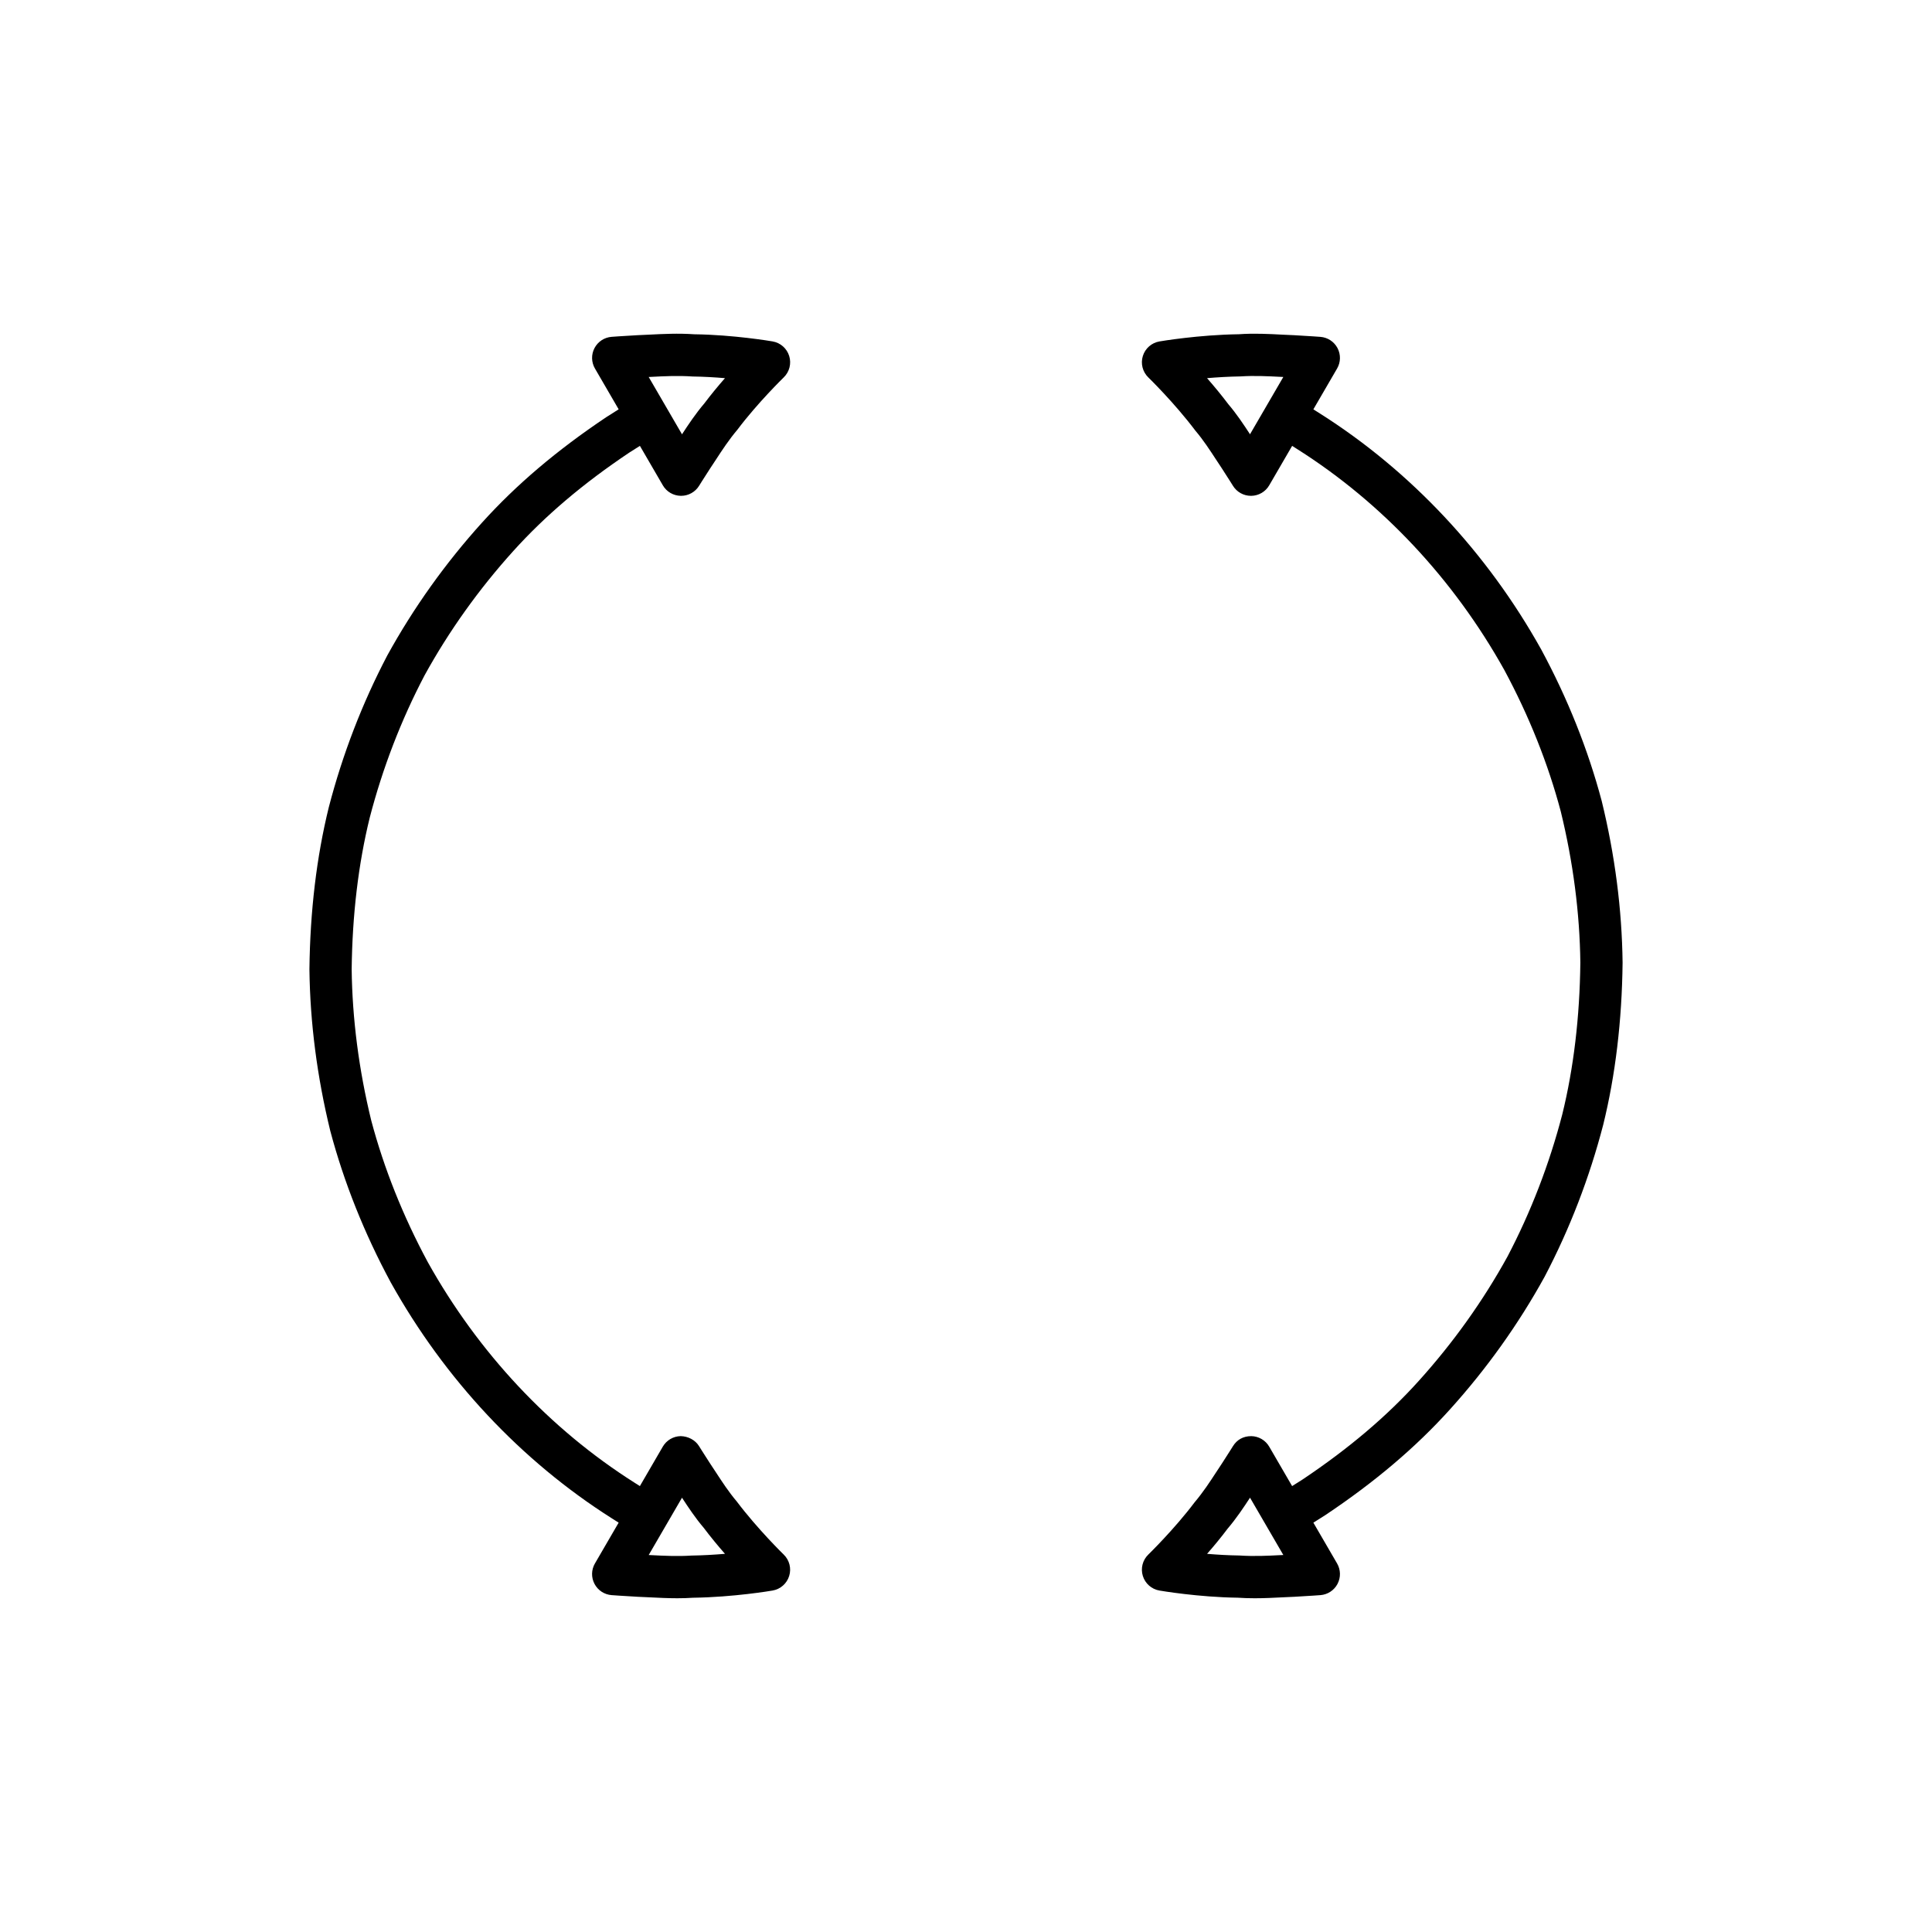 <?xml version="1.0" encoding="UTF-8"?>
<!-- Uploaded to: ICON Repo, www.iconrepo.com, Generator: ICON Repo Mixer Tools -->
<svg fill="#000000" width="800px" height="800px" version="1.1" viewBox="144 144 512 512" xmlns="http://www.w3.org/2000/svg">
 <g>
  <path d="m271.75 282.49c-9.727 10.766-18.148 22.57-25.098 35.18-6.652 12.676-11.867 26.203-15.523 40.277-3.231 13.133-4.953 27.527-5.129 42.926 0.168 14.105 2.023 28.484 5.531 42.844 3.625 13.633 9 27.109 16.012 40.121 14.324 25.699 34.594 47.328 58.621 62.551l1.785 1.129-6.285 10.812c-0.973 1.668-1.012 3.715-0.113 5.422s2.613 2.828 4.531 2.973c0 0 2.773 0.211 6.949 0.441l3.078 0.141c2.309 0.117 4.805 0.246 7.367 0.246 1.398 0 2.816-0.039 4.227-0.137 10.672-0.145 20.621-1.832 21.035-1.906 2.078-0.355 3.777-1.848 4.402-3.863s0.059-4.207-1.453-5.676c-0.066-0.066-6.887-6.699-12.484-14.125-2.035-2.391-3.856-5.176-5.457-7.633l-1.516-2.297c-1.824-2.816-2.973-4.66-2.984-4.684-1.031-1.668-2.941-2.594-4.84-2.644-1.969 0.031-3.773 1.086-4.758 2.785l-6.074 10.453-1.426-0.902c-22.453-14.223-41.41-34.469-54.793-58.469-6.555-12.176-11.605-24.828-14.973-37.508-3.281-13.422-5.031-26.953-5.188-40.082 0.164-14.41 1.777-27.949 4.785-40.176 3.422-13.176 8.332-25.902 14.535-37.719 6.477-11.758 14.398-22.852 23.547-32.98 8.43-9.344 18.516-17.891 30.719-26.059l2.801-1.77 6.074 10.453c0.984 1.699 2.789 2.754 4.758 2.785h0.082c1.934 0 3.734-0.996 4.758-2.644 0.012-0.023 1.16-1.867 2.918-4.586l1.578-2.394c1.602-2.461 3.422-5.246 5.668-7.902 5.383-7.156 12.207-13.789 12.273-13.855 1.516-1.469 2.078-3.66 1.453-5.676s-2.324-3.508-4.402-3.863c-0.414-0.074-10.363-1.762-20.73-1.891-4.285-0.297-8.336-0.086-11.902 0.094l-3.199 0.148c-4.055 0.223-6.828 0.434-6.828 0.434-1.918 0.145-3.637 1.27-4.531 2.973-0.898 1.707-0.859 3.754 0.113 5.422l6.285 10.816-3.273 2.07c-13.105 8.773-23.875 17.914-32.926 27.945zm52.988 258.42c1.629 2.496 3.602 5.465 5.731 7.945 1.844 2.453 3.809 4.82 5.656 6.926-2.734 0.23-5.777 0.414-8.883 0.461-3.625 0.238-7.312 0.059-10.562-0.109l-0.77-0.035zm-8.059-297.04c3.254-0.172 6.949-0.359 10.867-0.094 2.973 0.039 5.914 0.215 8.578 0.441-1.793 2.047-3.691 4.328-5.445 6.664-2.324 2.727-4.312 5.715-5.941 8.215l-8.828-15.188z"/>
  <path d="m543.49 477.02c-6.473 11.754-14.395 22.848-23.547 32.98-8.418 9.336-18.512 17.883-30.719 26.059l-2.797 1.77-6.074-10.453c-0.984-1.699-2.789-2.754-4.758-2.785-2.16 0.004-3.801 0.977-4.84 2.644-0.012 0.023-1.16 1.867-2.918 4.586l-1.578 2.394c-1.602 2.461-3.422 5.246-5.668 7.902-5.383 7.156-12.207 13.785-12.273 13.855-1.516 1.465-2.078 3.66-1.453 5.676 0.625 2.012 2.324 3.508 4.402 3.863 0.414 0.074 10.363 1.762 20.734 1.895 1.543 0.105 3.055 0.148 4.527 0.148 2.609 0 5.086-0.129 7.359-0.246l3.207-0.148c4.051-0.223 6.828-0.434 6.828-0.434 1.918-0.145 3.637-1.27 4.531-2.973 0.898-1.707 0.859-3.754-0.113-5.422l-6.285-10.812 3.277-2.07c13.109-8.773 23.879-17.914 32.922-27.941 9.727-10.773 18.156-22.574 25.098-35.18 6.652-12.676 11.867-26.203 15.523-40.277 3.231-13.133 4.953-27.527 5.129-42.926-0.168-14.105-2.023-28.484-5.531-42.844-3.625-13.633-9-27.109-16.012-40.121-14.324-25.699-34.594-47.328-58.621-62.551l-1.785-1.129 6.285-10.812c0.973-1.668 1.012-3.715 0.113-5.422s-2.613-2.828-4.531-2.973c0 0-2.777-0.211-6.949-0.441l-3.09-0.141c-3.562-0.191-7.606-0.398-11.582-0.113-10.672 0.148-20.621 1.836-21.035 1.906-2.078 0.355-3.781 1.852-4.402 3.863-0.625 2.016-0.059 4.207 1.453 5.676 0.066 0.066 6.867 6.668 12.484 14.121 2.035 2.391 3.856 5.176 5.457 7.633l1.516 2.297c1.824 2.816 2.973 4.66 2.984 4.684 1.023 1.645 2.82 2.644 4.758 2.644h0.082c1.969-0.031 3.773-1.086 4.758-2.785l6.074-10.453 1.426 0.902c22.453 14.223 41.41 34.469 54.793 58.469 6.555 12.176 11.605 24.828 14.973 37.508 3.281 13.422 5.031 26.953 5.188 40.082-0.164 14.41-1.777 27.949-4.785 40.176-3.422 13.176-8.332 25.902-14.535 37.719zm-60.176 79.105c-3.246 0.168-6.926 0.359-10.855 0.098-2.973-0.039-5.914-0.215-8.57-0.441 1.793-2.043 3.684-4.328 5.438-6.664 2.324-2.727 4.312-5.715 5.941-8.215l8.828 15.188zm-8.047-297.04c-1.629-2.496-3.602-5.465-5.731-7.945-1.844-2.453-3.809-4.82-5.656-6.926 2.727-0.23 5.777-0.414 8.879-0.461 3.644-0.242 7.309-0.051 10.555 0.113l0.781 0.035z"/>
 </g>
</svg>
